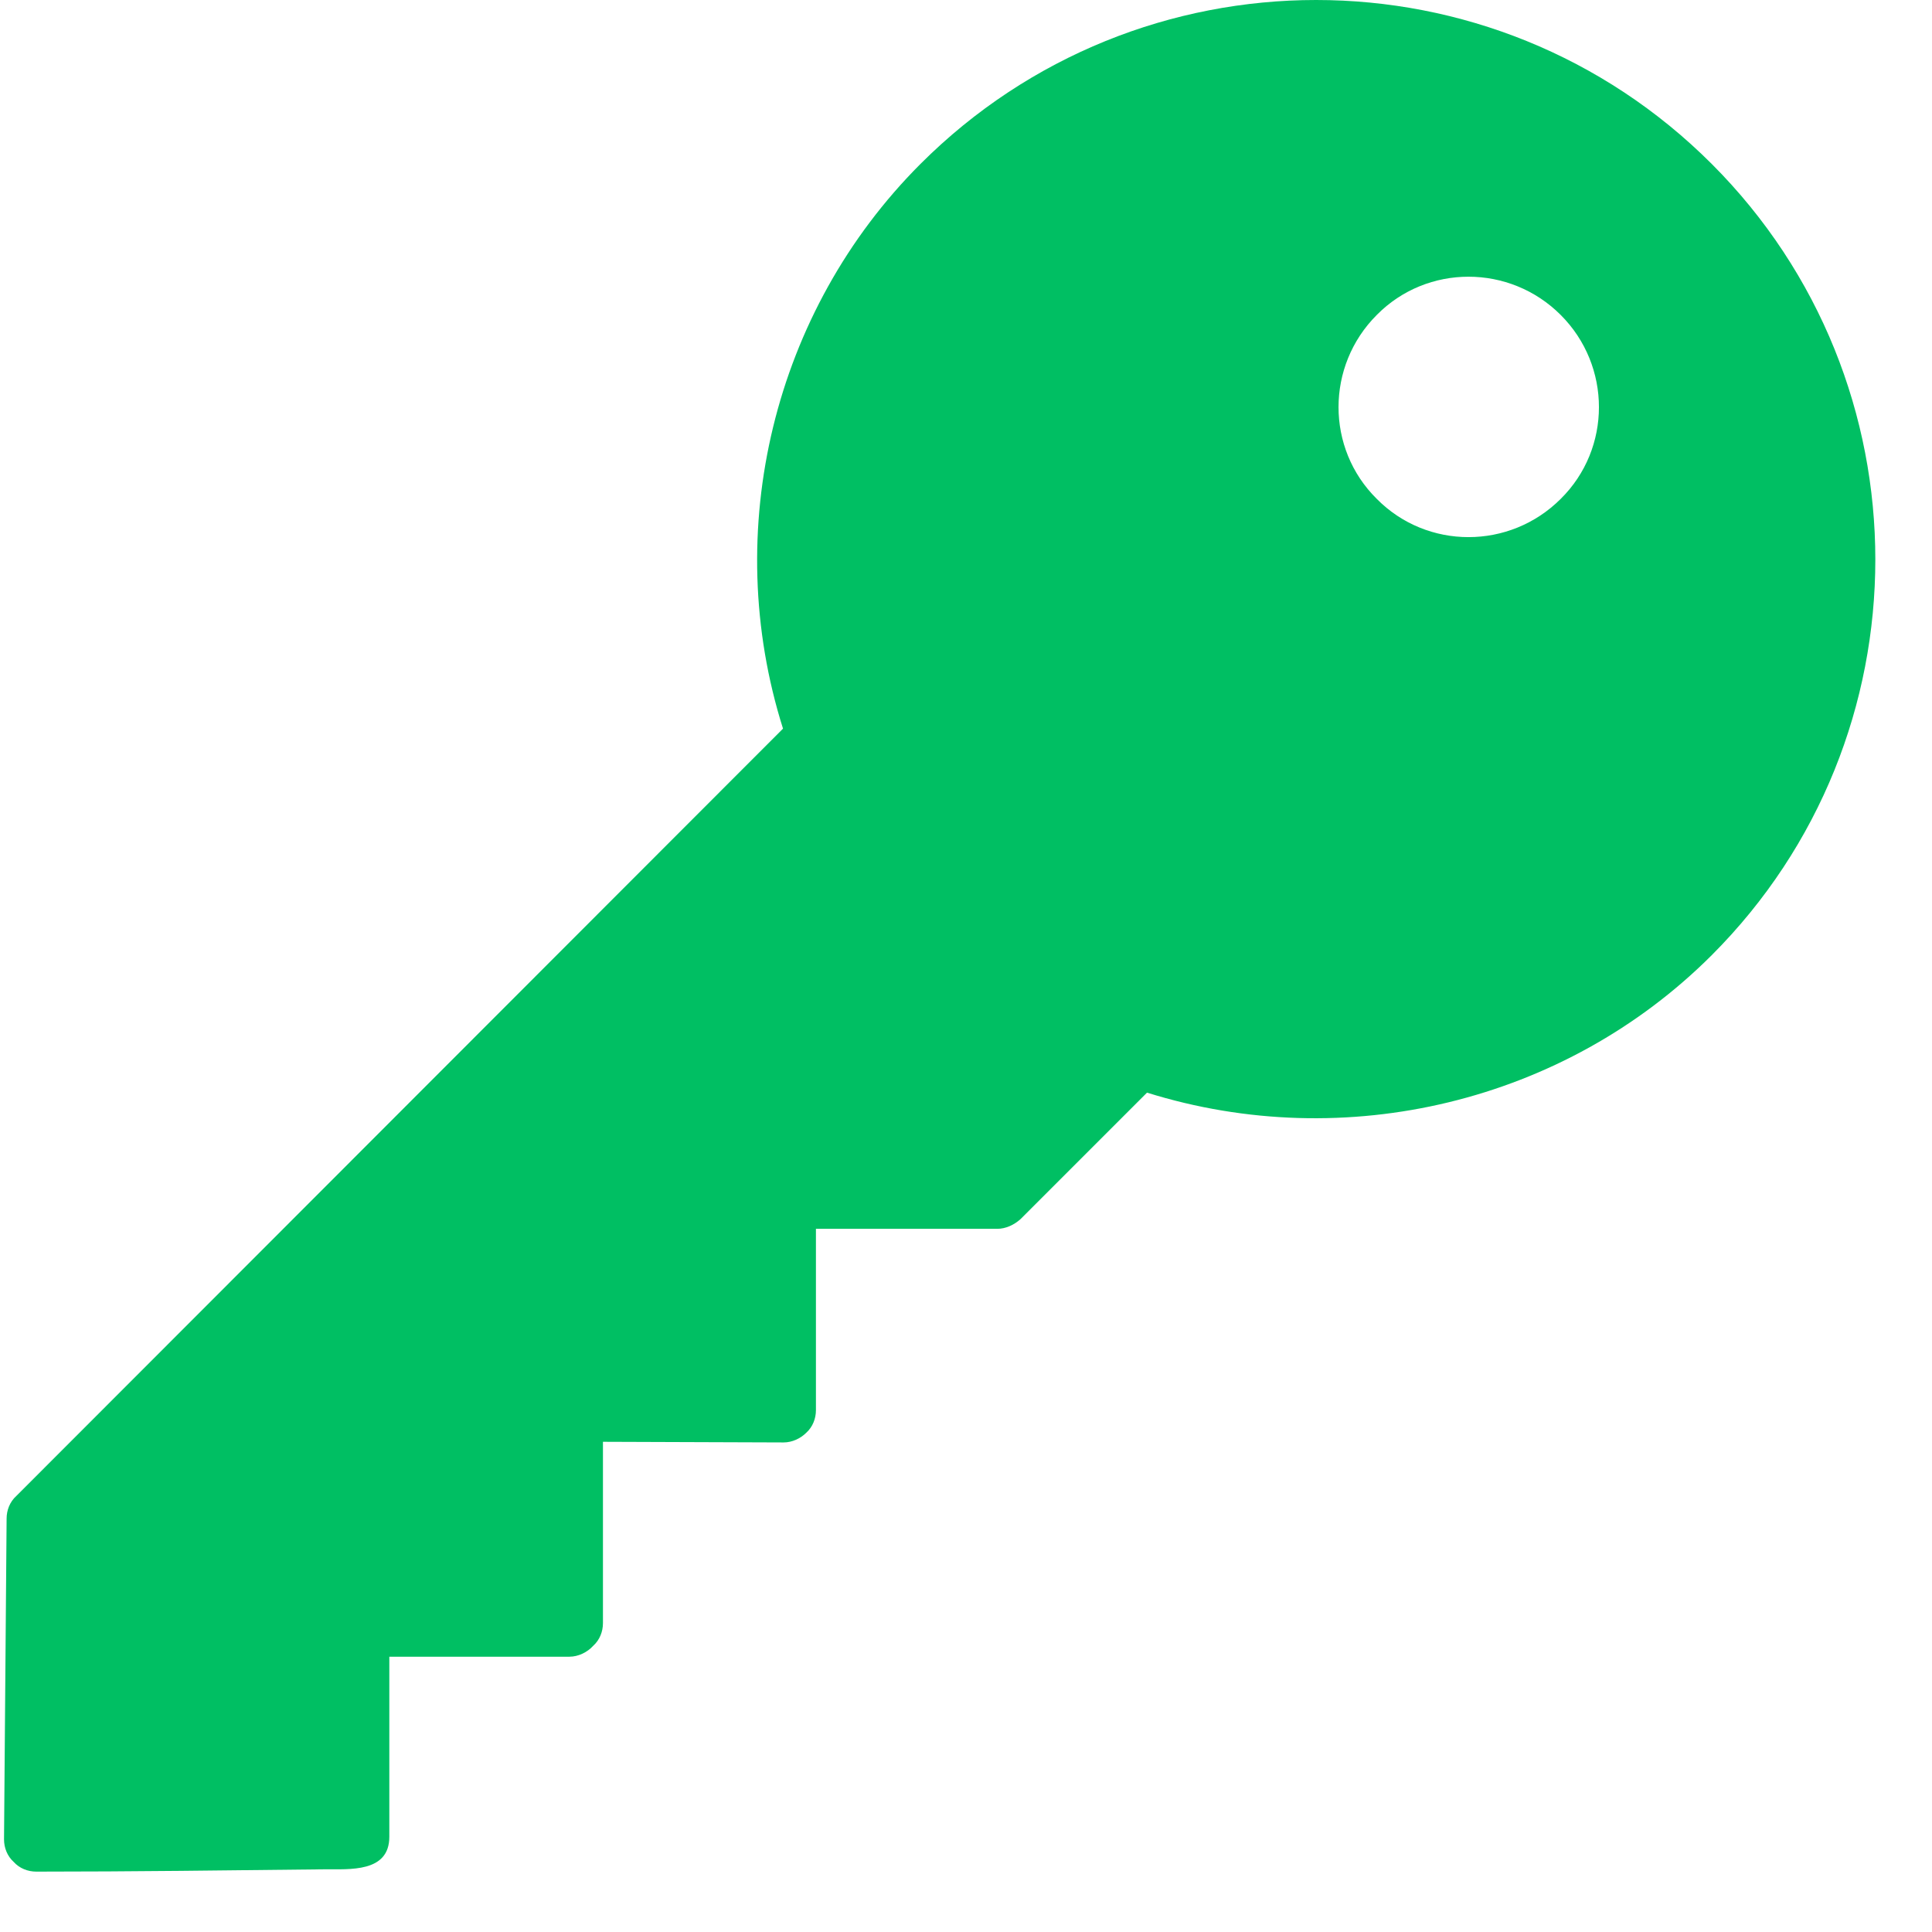 <svg xmlns="http://www.w3.org/2000/svg" xmlns:xlink="http://www.w3.org/1999/xlink" width="1080" zoomAndPan="magnify" viewBox="0 0 810 810" height="1080" preserveAspectRatio="xMidYMid meet" version="1.0"><defs><clipPath id="451495126d"><path d="M 1 0 L 787 0 L 787 784.5 L 1 784.5 Z M 1 0 " clip-rule="nonzero"/></clipPath></defs><g clip-path="url(#451495126d)"><path fill="#00bf63" d="M 551.781 0 C 491.711 0 431.645 23 385.914 68.727 C 324.223 130.422 302.035 222.418 328.281 305.484 L 6.828 627.207 C 4.125 629.645 2.77 633.16 2.77 636.68 L 1.688 771.16 C 1.688 774.676 3.043 778.195 5.75 780.629 C 8.184 783.336 11.699 784.688 15.219 784.688 C 55.516 784.688 95.844 784.152 136.141 783.715 C 146.523 783.629 163.227 785.176 163.227 770.074 L 163.227 694.582 L 238.719 694.582 C 242.508 694.582 246.293 692.688 248.73 689.984 C 251.434 687.547 252.789 684.031 252.789 680.512 L 252.789 604.48 L 328.551 604.75 C 332.07 604.75 335.586 603.125 338.023 600.691 C 340.727 598.258 342.082 594.738 342.082 591.223 L 342.082 515.188 L 418.113 515.188 C 421.633 515.188 425.148 513.562 427.855 511.129 L 480.891 458.094 C 563.957 484.07 655.957 462.152 717.648 400.461 C 809.105 309.004 809.105 160.184 717.648 68.727 C 671.922 23 611.852 0 551.781 0 Z M 654.332 209.16 C 632.957 230.535 598.32 230.535 577.219 209.16 C 555.84 188.055 555.84 153.418 577.219 132.043 C 598.32 110.668 632.957 110.668 654.332 132.043 C 675.707 153.418 675.707 188.055 654.332 209.16 Z M 654.332 209.16 " fill-opacity="1" fill-rule="nonzero"/></g></svg>